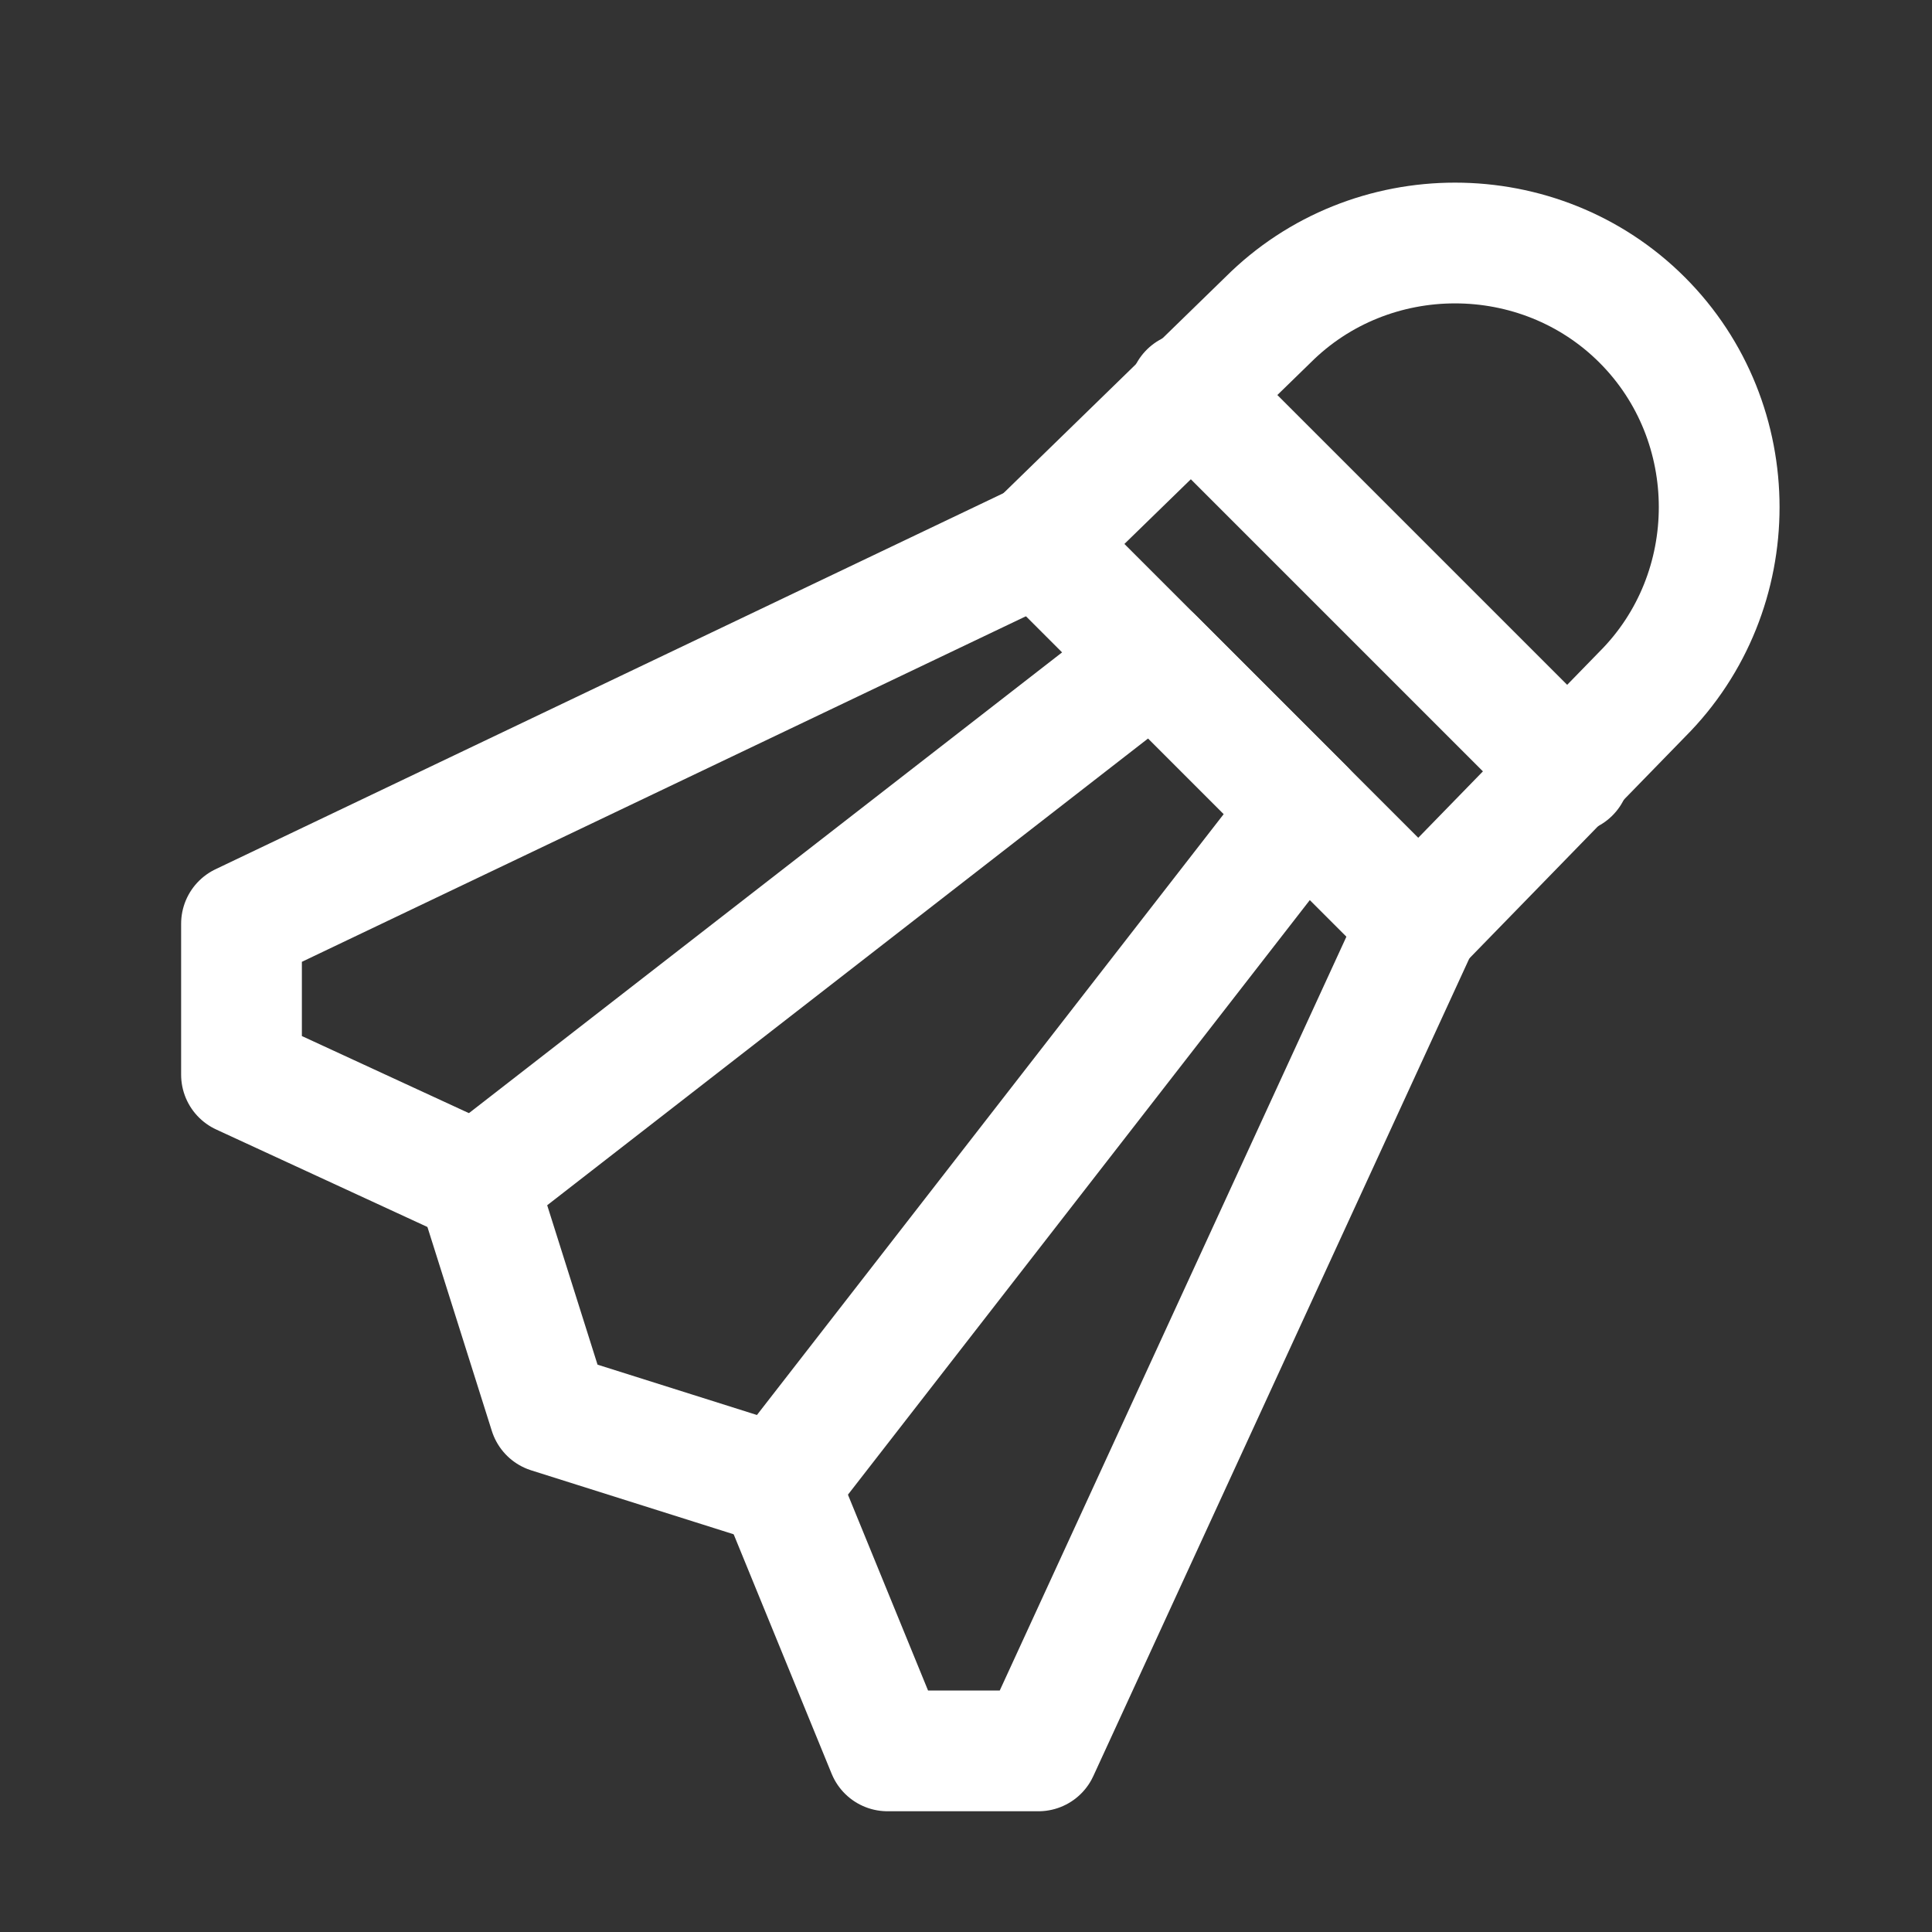 <svg xmlns="http://www.w3.org/2000/svg" xmlns:xlink="http://www.w3.org/1999/xlink" version="1.1" id="Icons" viewBox="0 0 32 32" xml:space="preserve" width="64px" height="64px" fill="#ffffff" stroke="#ffffff">

<rect x="0" y="0" width="32" height="32" fill="#333333" stroke="none"/>

<g id="SVGRepo_bgCarrier" stroke-width="0"/>

<g id="SVGRepo_tracerCarrier" stroke-linecap="round" stroke-linejoin="round"/>

<g id="SVGRepo_iconCarrier"> <style type="text/css"> .st0{fill:none;stroke:#ffffff;stroke-width:2;stroke-linecap:round;stroke-linejoin:round;stroke-miterlimit:10;} </style> <path class="st0" d="M23.5,15.3L17.2,9L21,5.3c1.7-1.7,4.5-1.7,6.2,0l0,0c1.7,1.7,1.7,4.5,0,6.2L23.5,15.3z"/> <polygon class="st0" points="12.9,24.6 9.1,23.4 7.9,19.6 19.1,10.9 21.6,13.4 "/> <polyline class="st0" points="17.2,9 4,15.3 4,17.8 7.9,19.6 "/> <polyline class="st0" points="23.5,15.3 17.2,29 14.7,29 12.9,24.6 "/> <line class="st0" x1="19.7" y1="6.5" x2="26" y2="12.8"/> </g>

</svg>